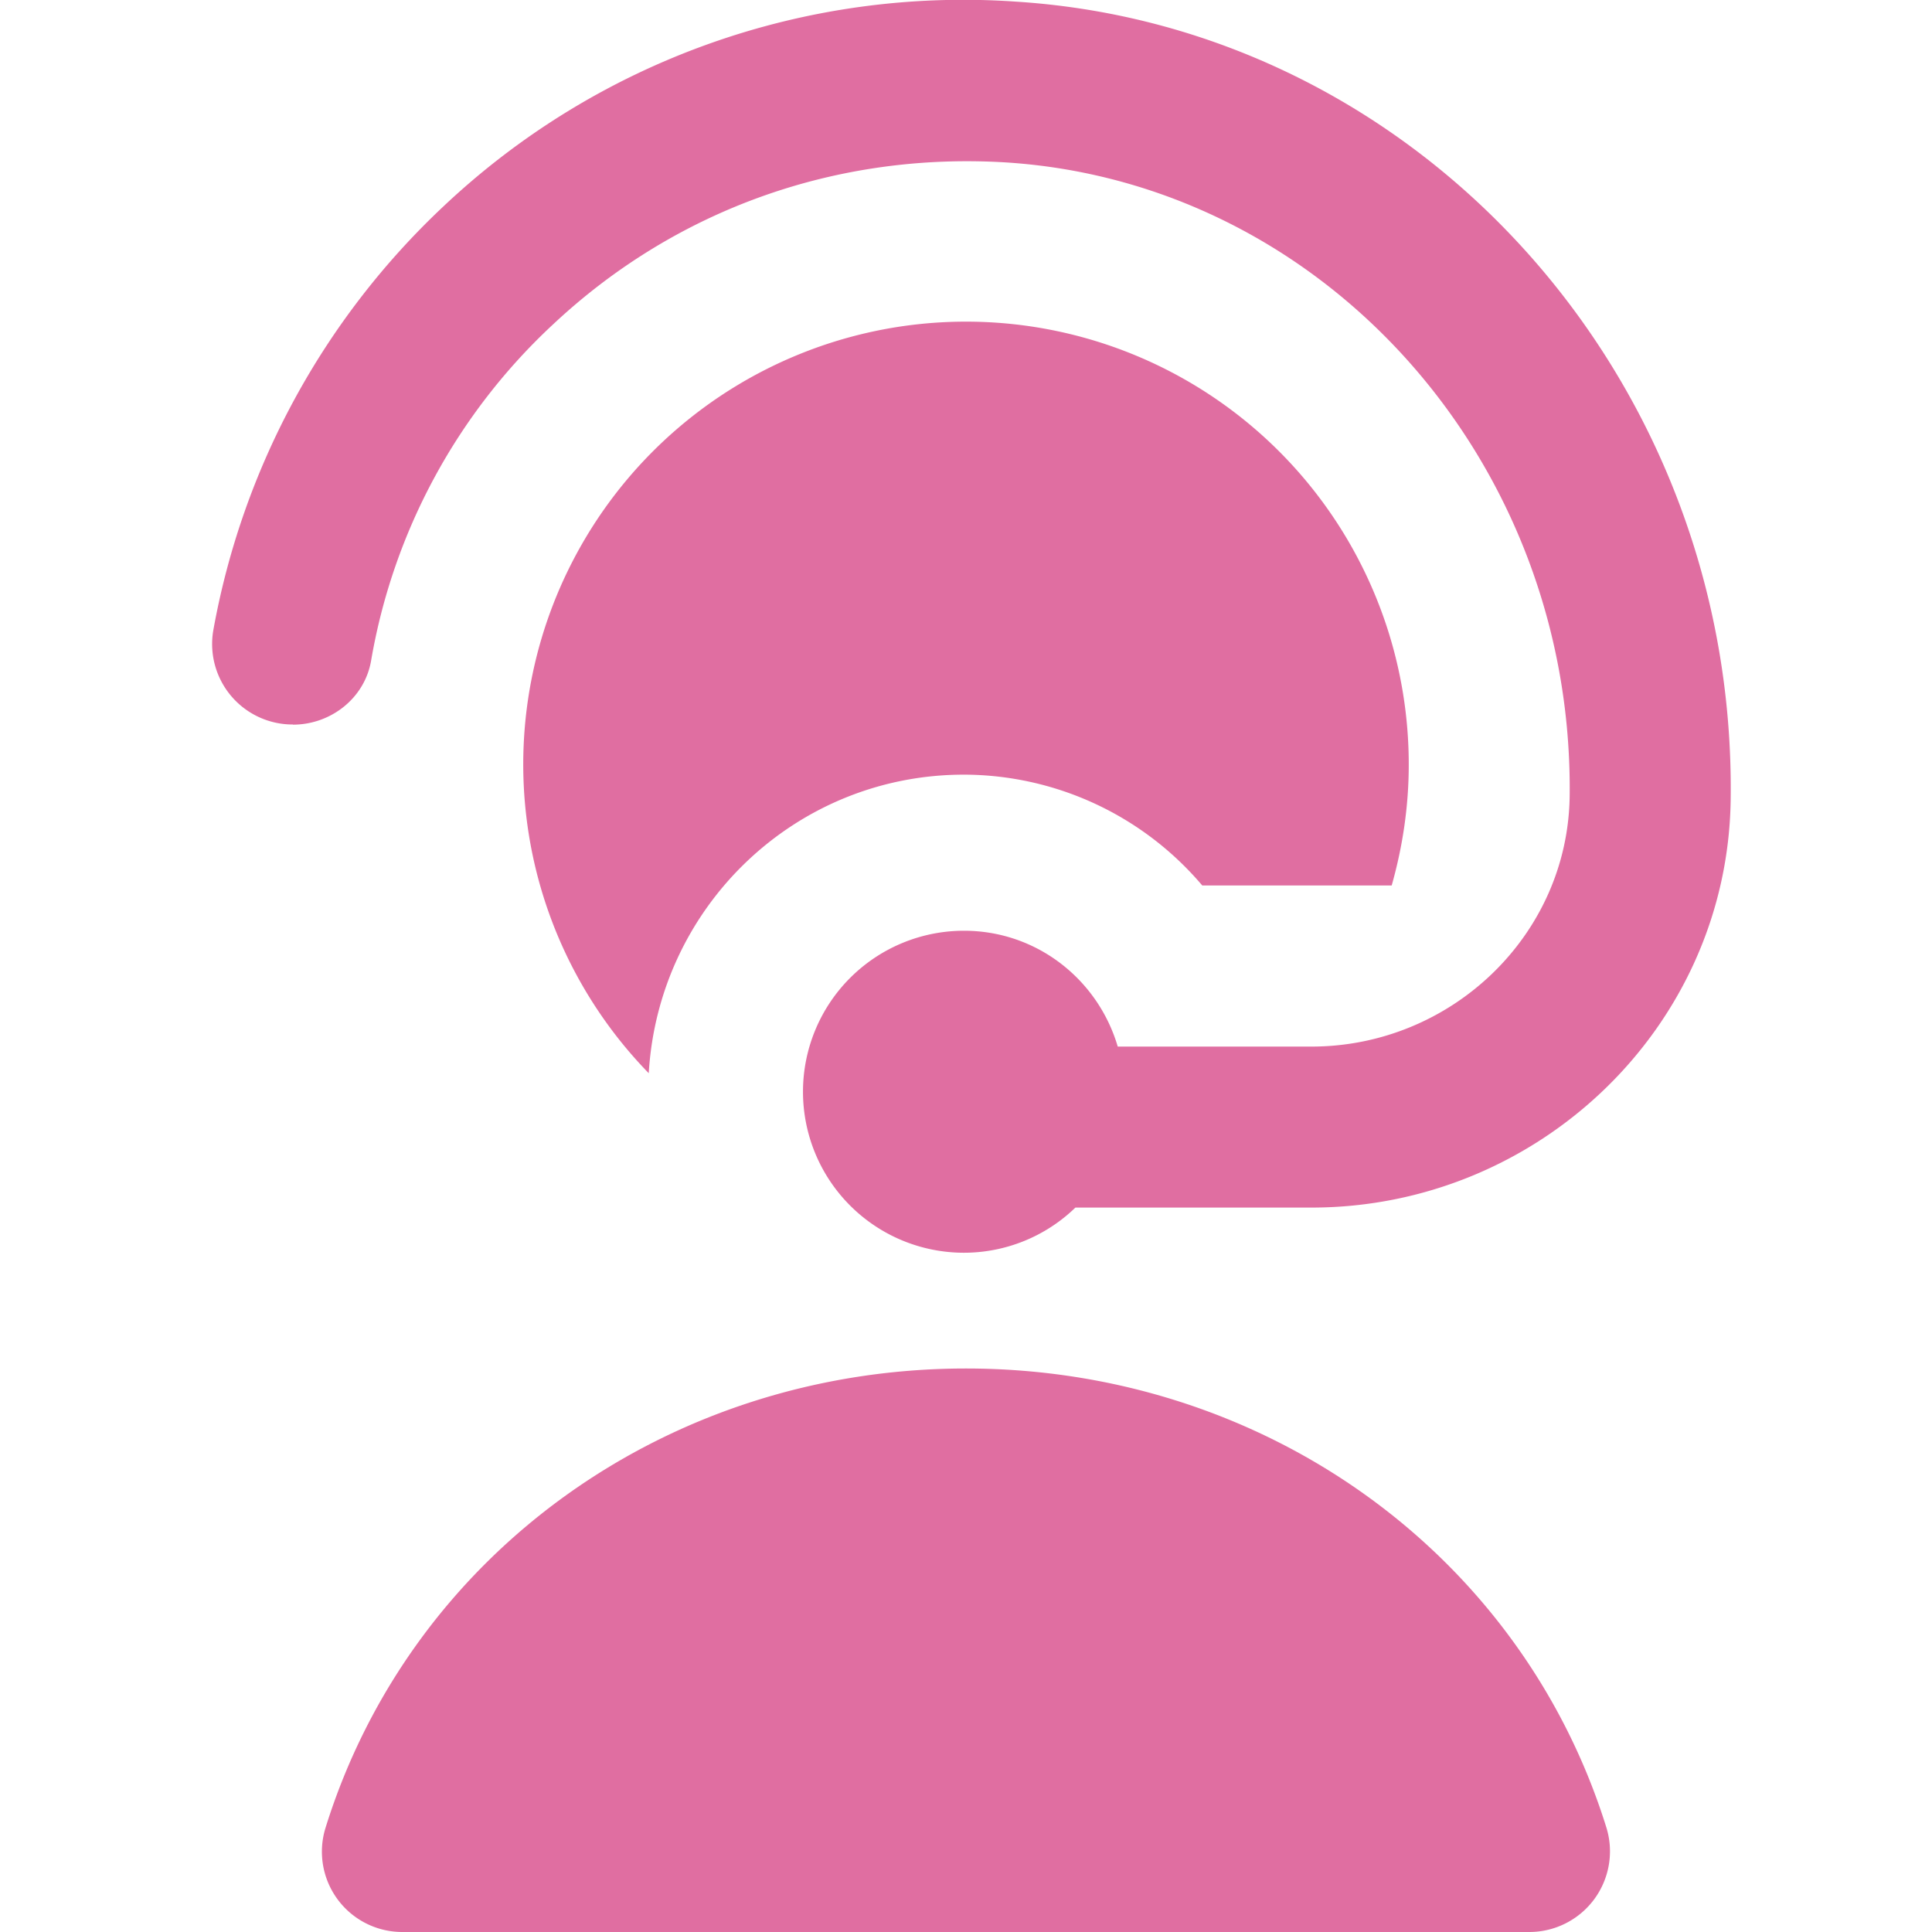 <?xml version="1.0" encoding="UTF-8"?> <svg xmlns="http://www.w3.org/2000/svg" xmlns:xlink="http://www.w3.org/1999/xlink" version="1.1" width="512" height="512" x="0" y="0" viewBox="0 0 24 24" style="enable-background:new 0 0 512 512" xml:space="preserve" class=""><g><path d="M3.638 9a1 1 0 0 1-.989-1.166 9.54 9.54 0 0 1 2.855-5.266A9.412 9.412 0 0 1 12.63.021c5.021.324 8.943 4.695 8.869 9.917-.04 2.818-2.389 5.063-5.208 5.063h-2.932a1.99 1.99 0 0 1-1.384.561 2 2 0 1 1 0-4c.908 0 1.666.609 1.91 1.439h2.406c1.736 0 3.189-1.383 3.208-3.118.046-4.146-3.045-7.609-6.998-7.865-2.099-.13-4.101.578-5.63 2.011A7.41 7.41 0 0 0 4.61 8.207c-.08.466-.5.795-.972.795ZM12 17c-3.695 0-6.892 2.292-7.955 5.702A.998.998 0 0 0 5 24h14a1.002 1.002 0 0 0 .955-1.298C18.892 19.292 15.695 17 12 17Zm2.934-6h2.354c.135-.477.212-.979.212-1.5a5.5 5.5 0 1 0-9.441 3.832c.121-2.066 1.819-3.709 3.916-3.709A3.89 3.89 0 0 1 14.935 11Z" fill="#e06ea1" opacity="1" data-original="#000000" class=""></path></g></svg> 
